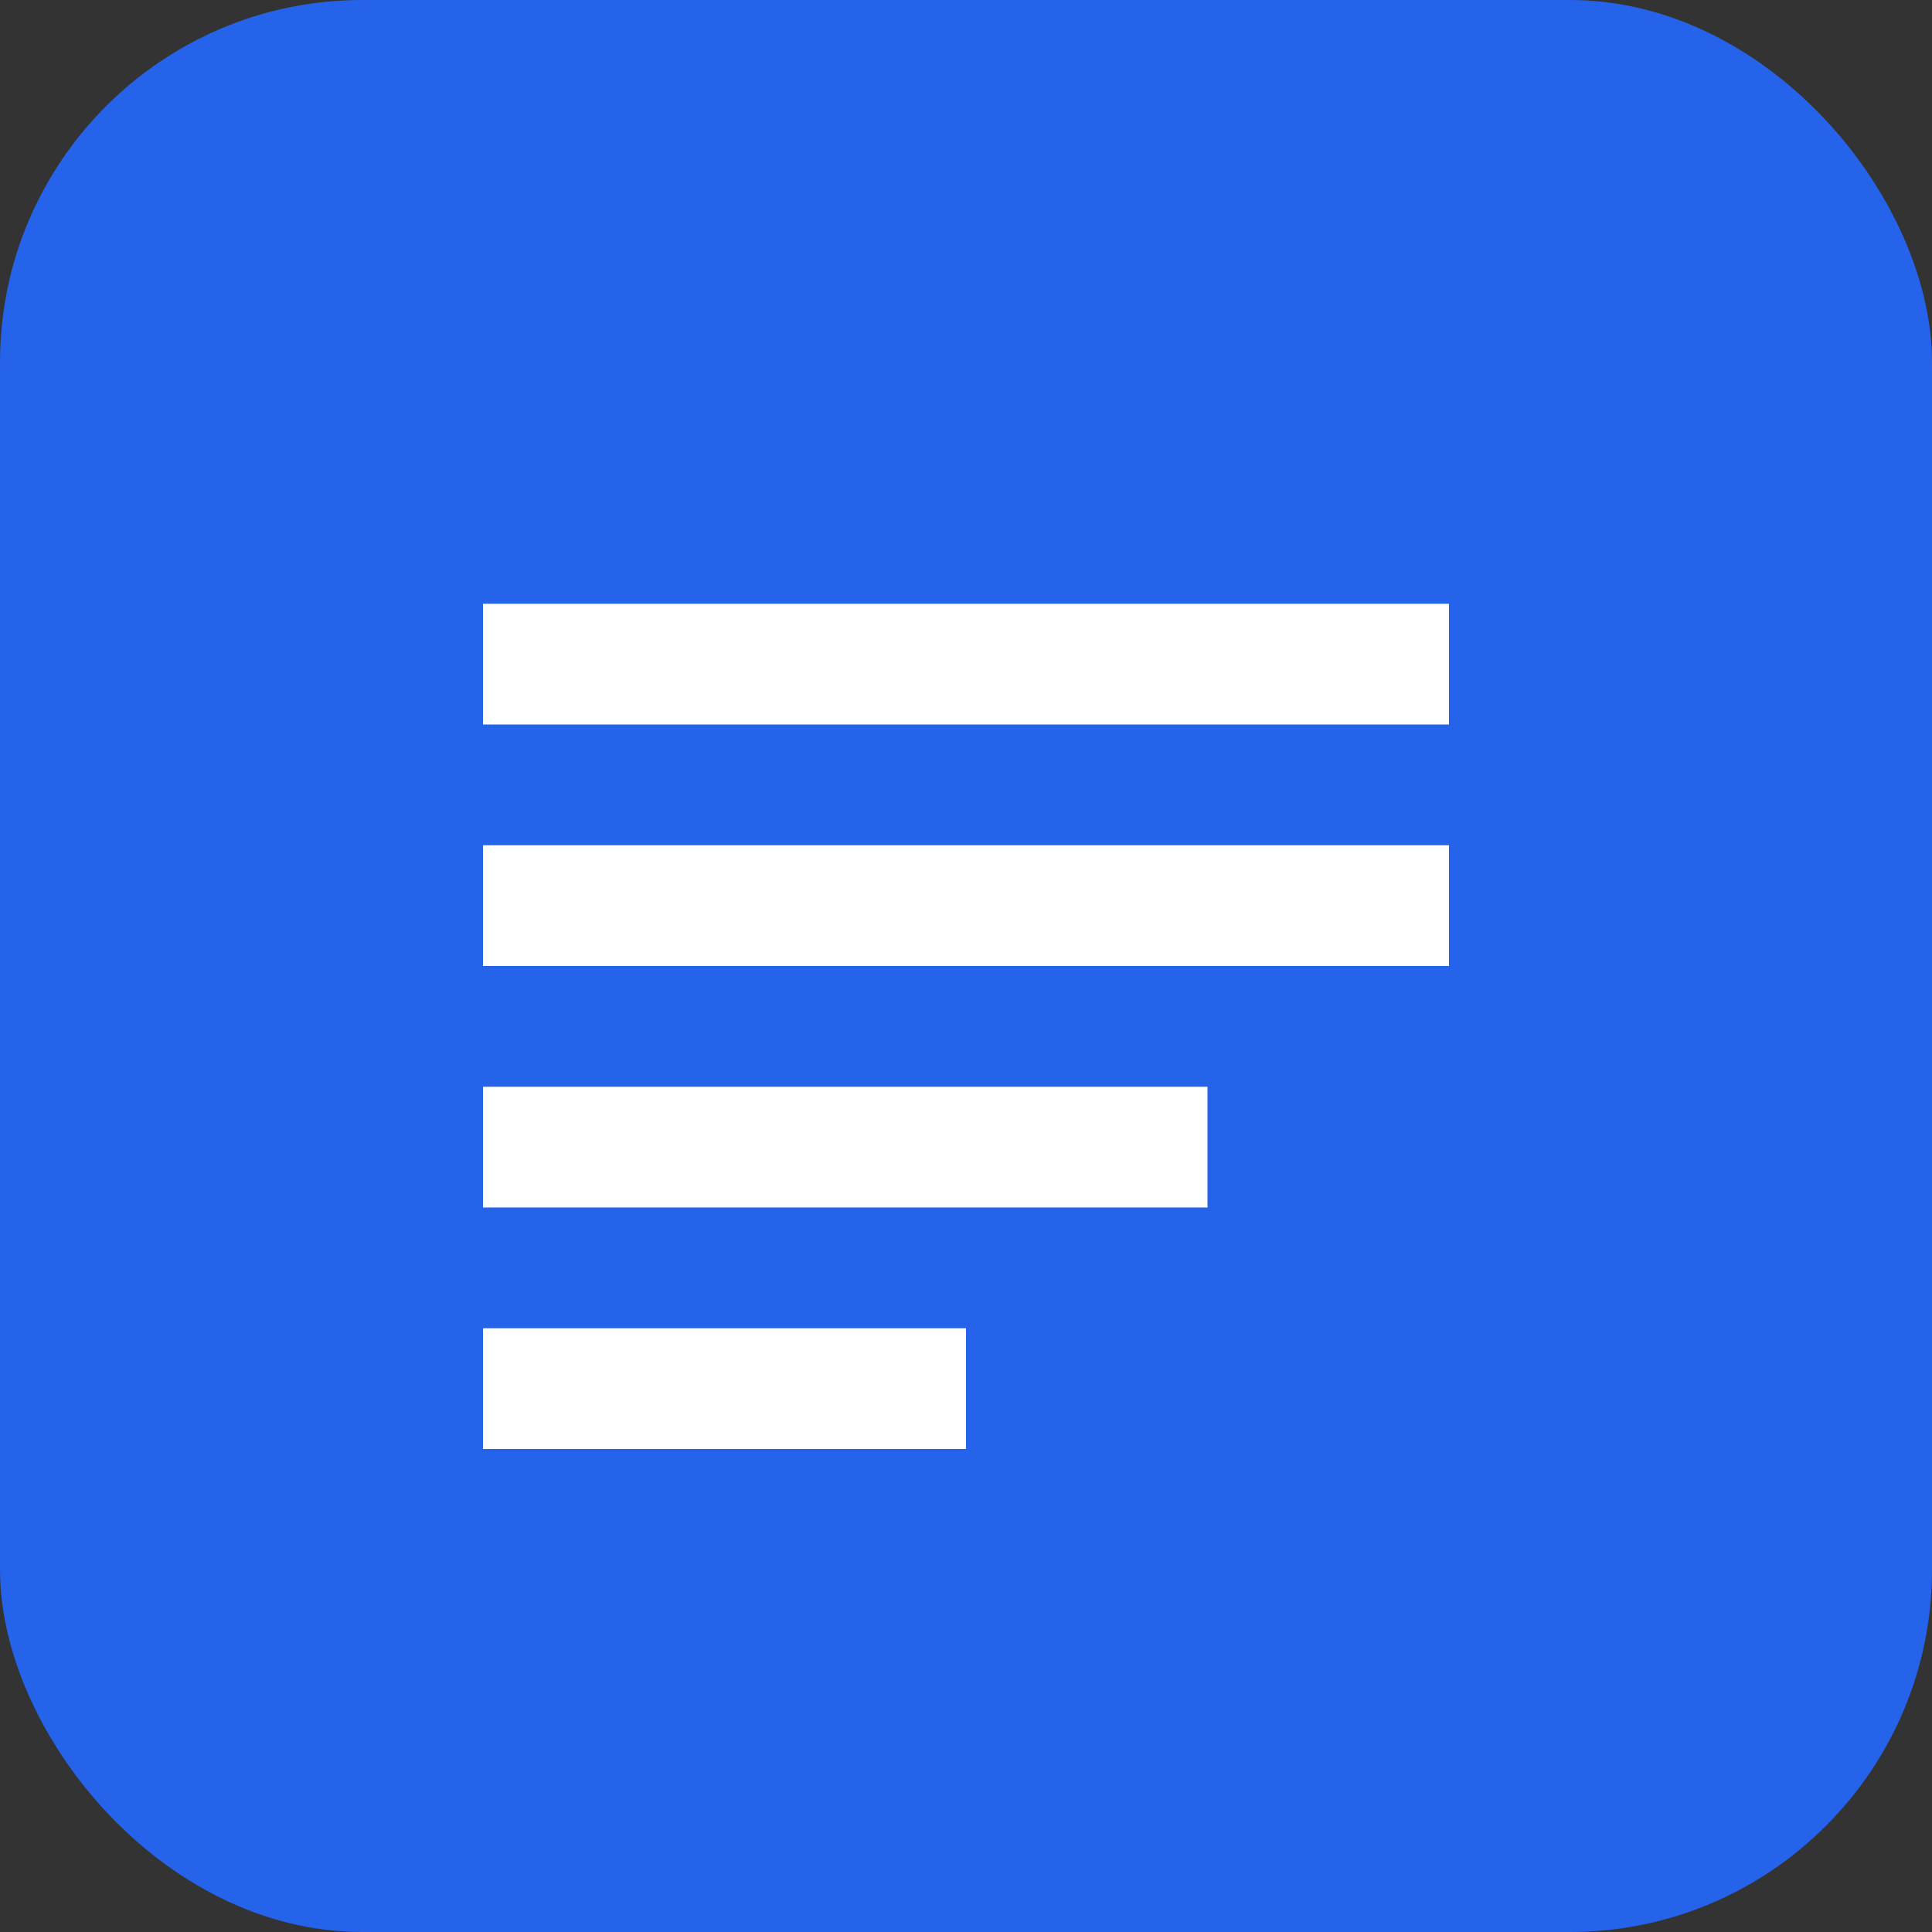 <svg width="32" height="32" viewBox="0 0 32 32" fill="none" xmlns="http://www.w3.org/2000/svg">
  <rect x="0" y="0" width="32" height="32" fill="#333333" stroke="none"/>
  <rect width="32" height="32" rx="6" fill="#2563eb"/>
  <path d="M8 10h16v2H8V10zm0 4h16v2H8v-2zm0 4h12v2H8v-2zm0 4h8v2H8v-2z" fill="white"/>
</svg>
